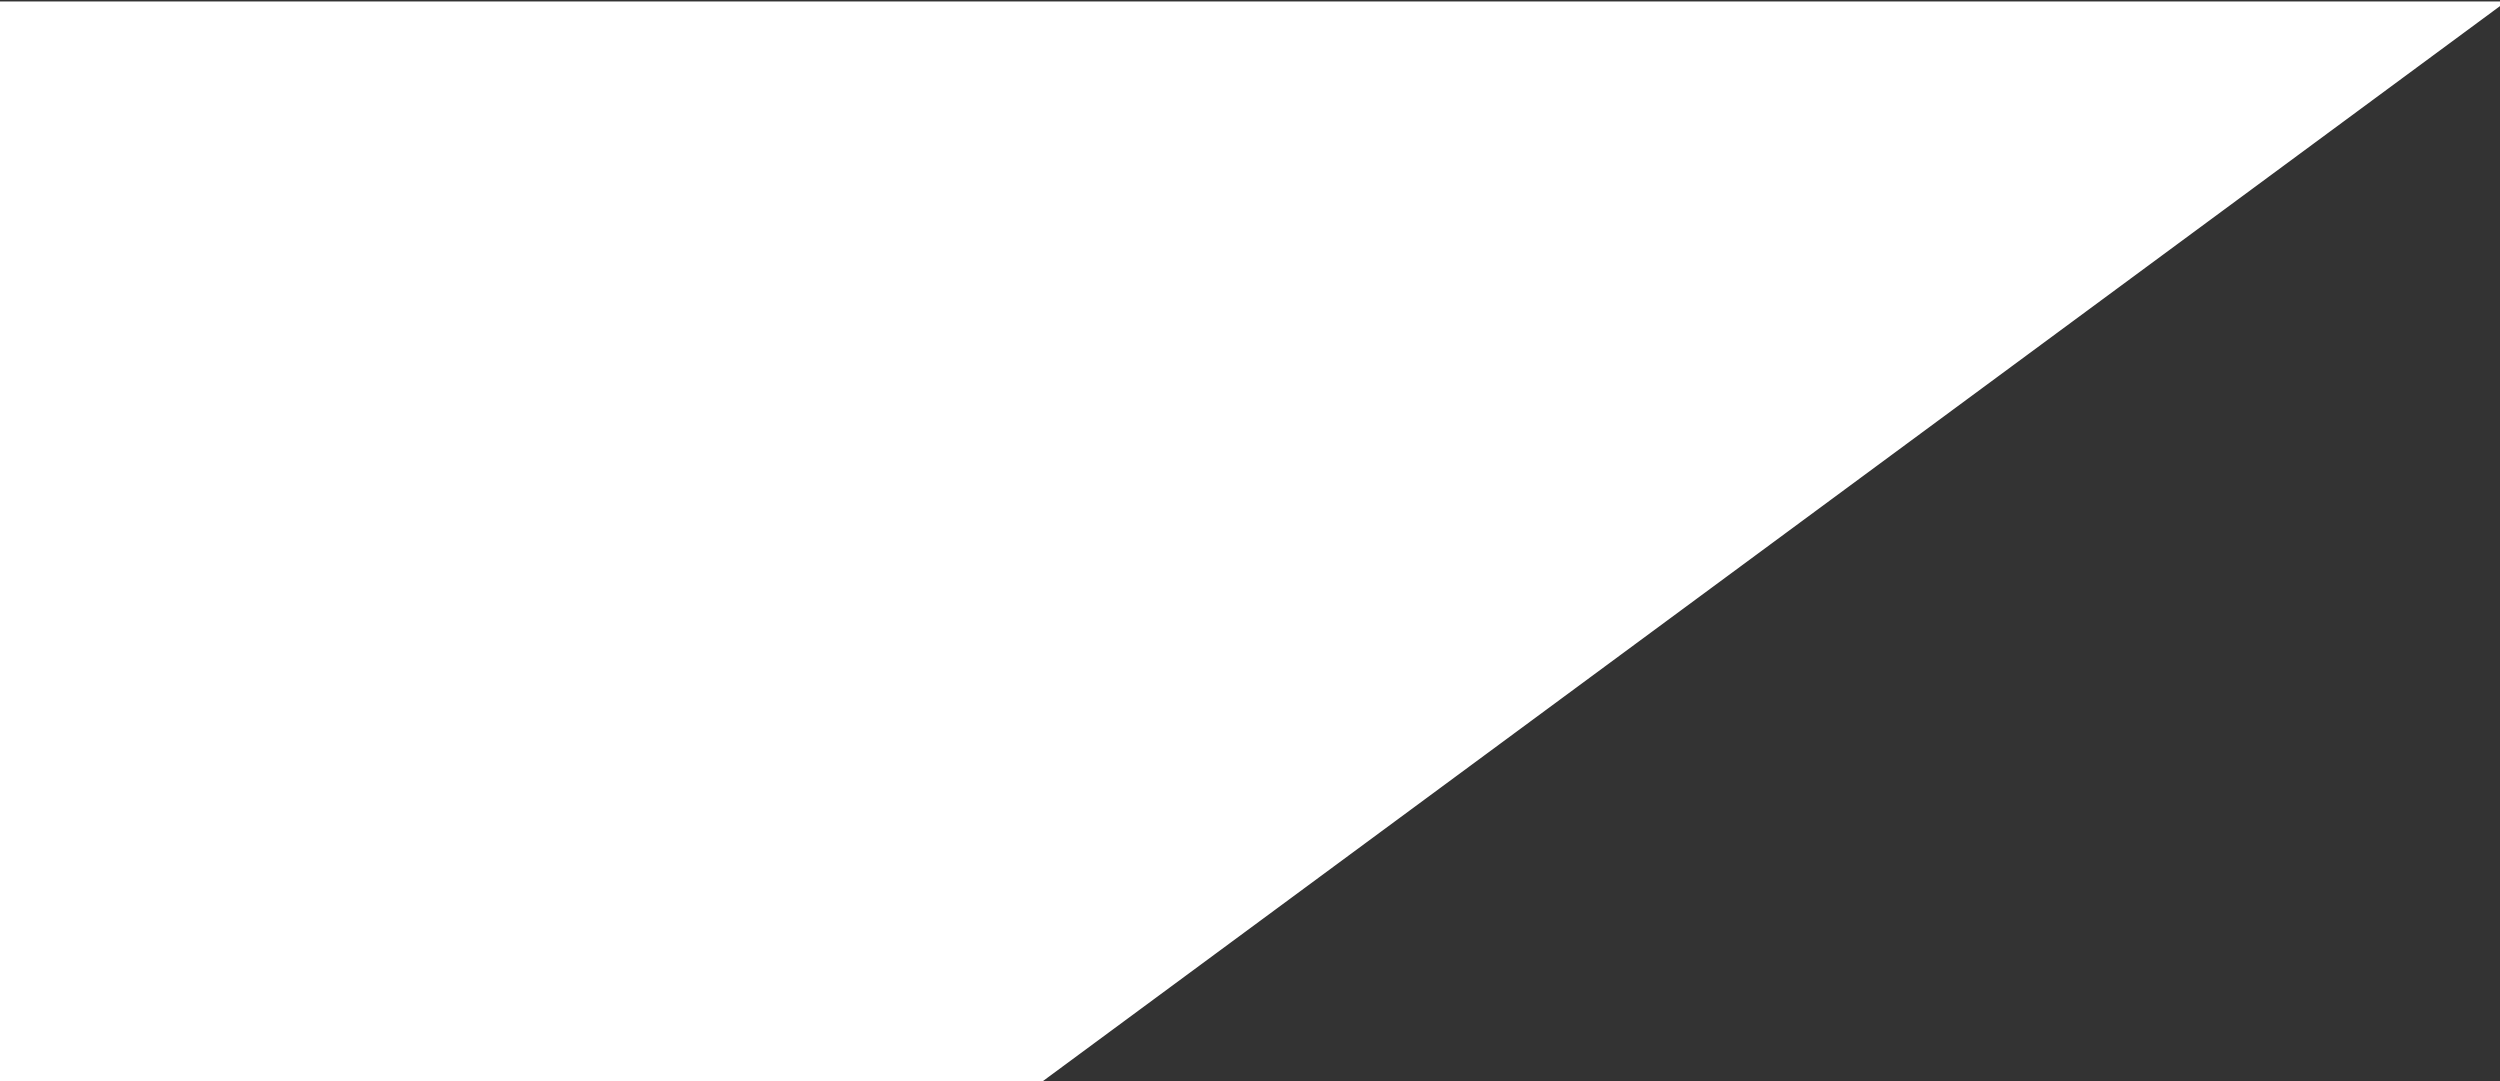 <svg xmlns="http://www.w3.org/2000/svg" width="1512" height="654" viewBox="0 0 1512 654" fill="none"><rect x="0" y="0" width="1512" height="654" fill="#333333" stroke="none"/><path d="M630.574 653.973L1515.81 0.877H-0.499V653.973H630.574Z" fill="white"></path></svg>